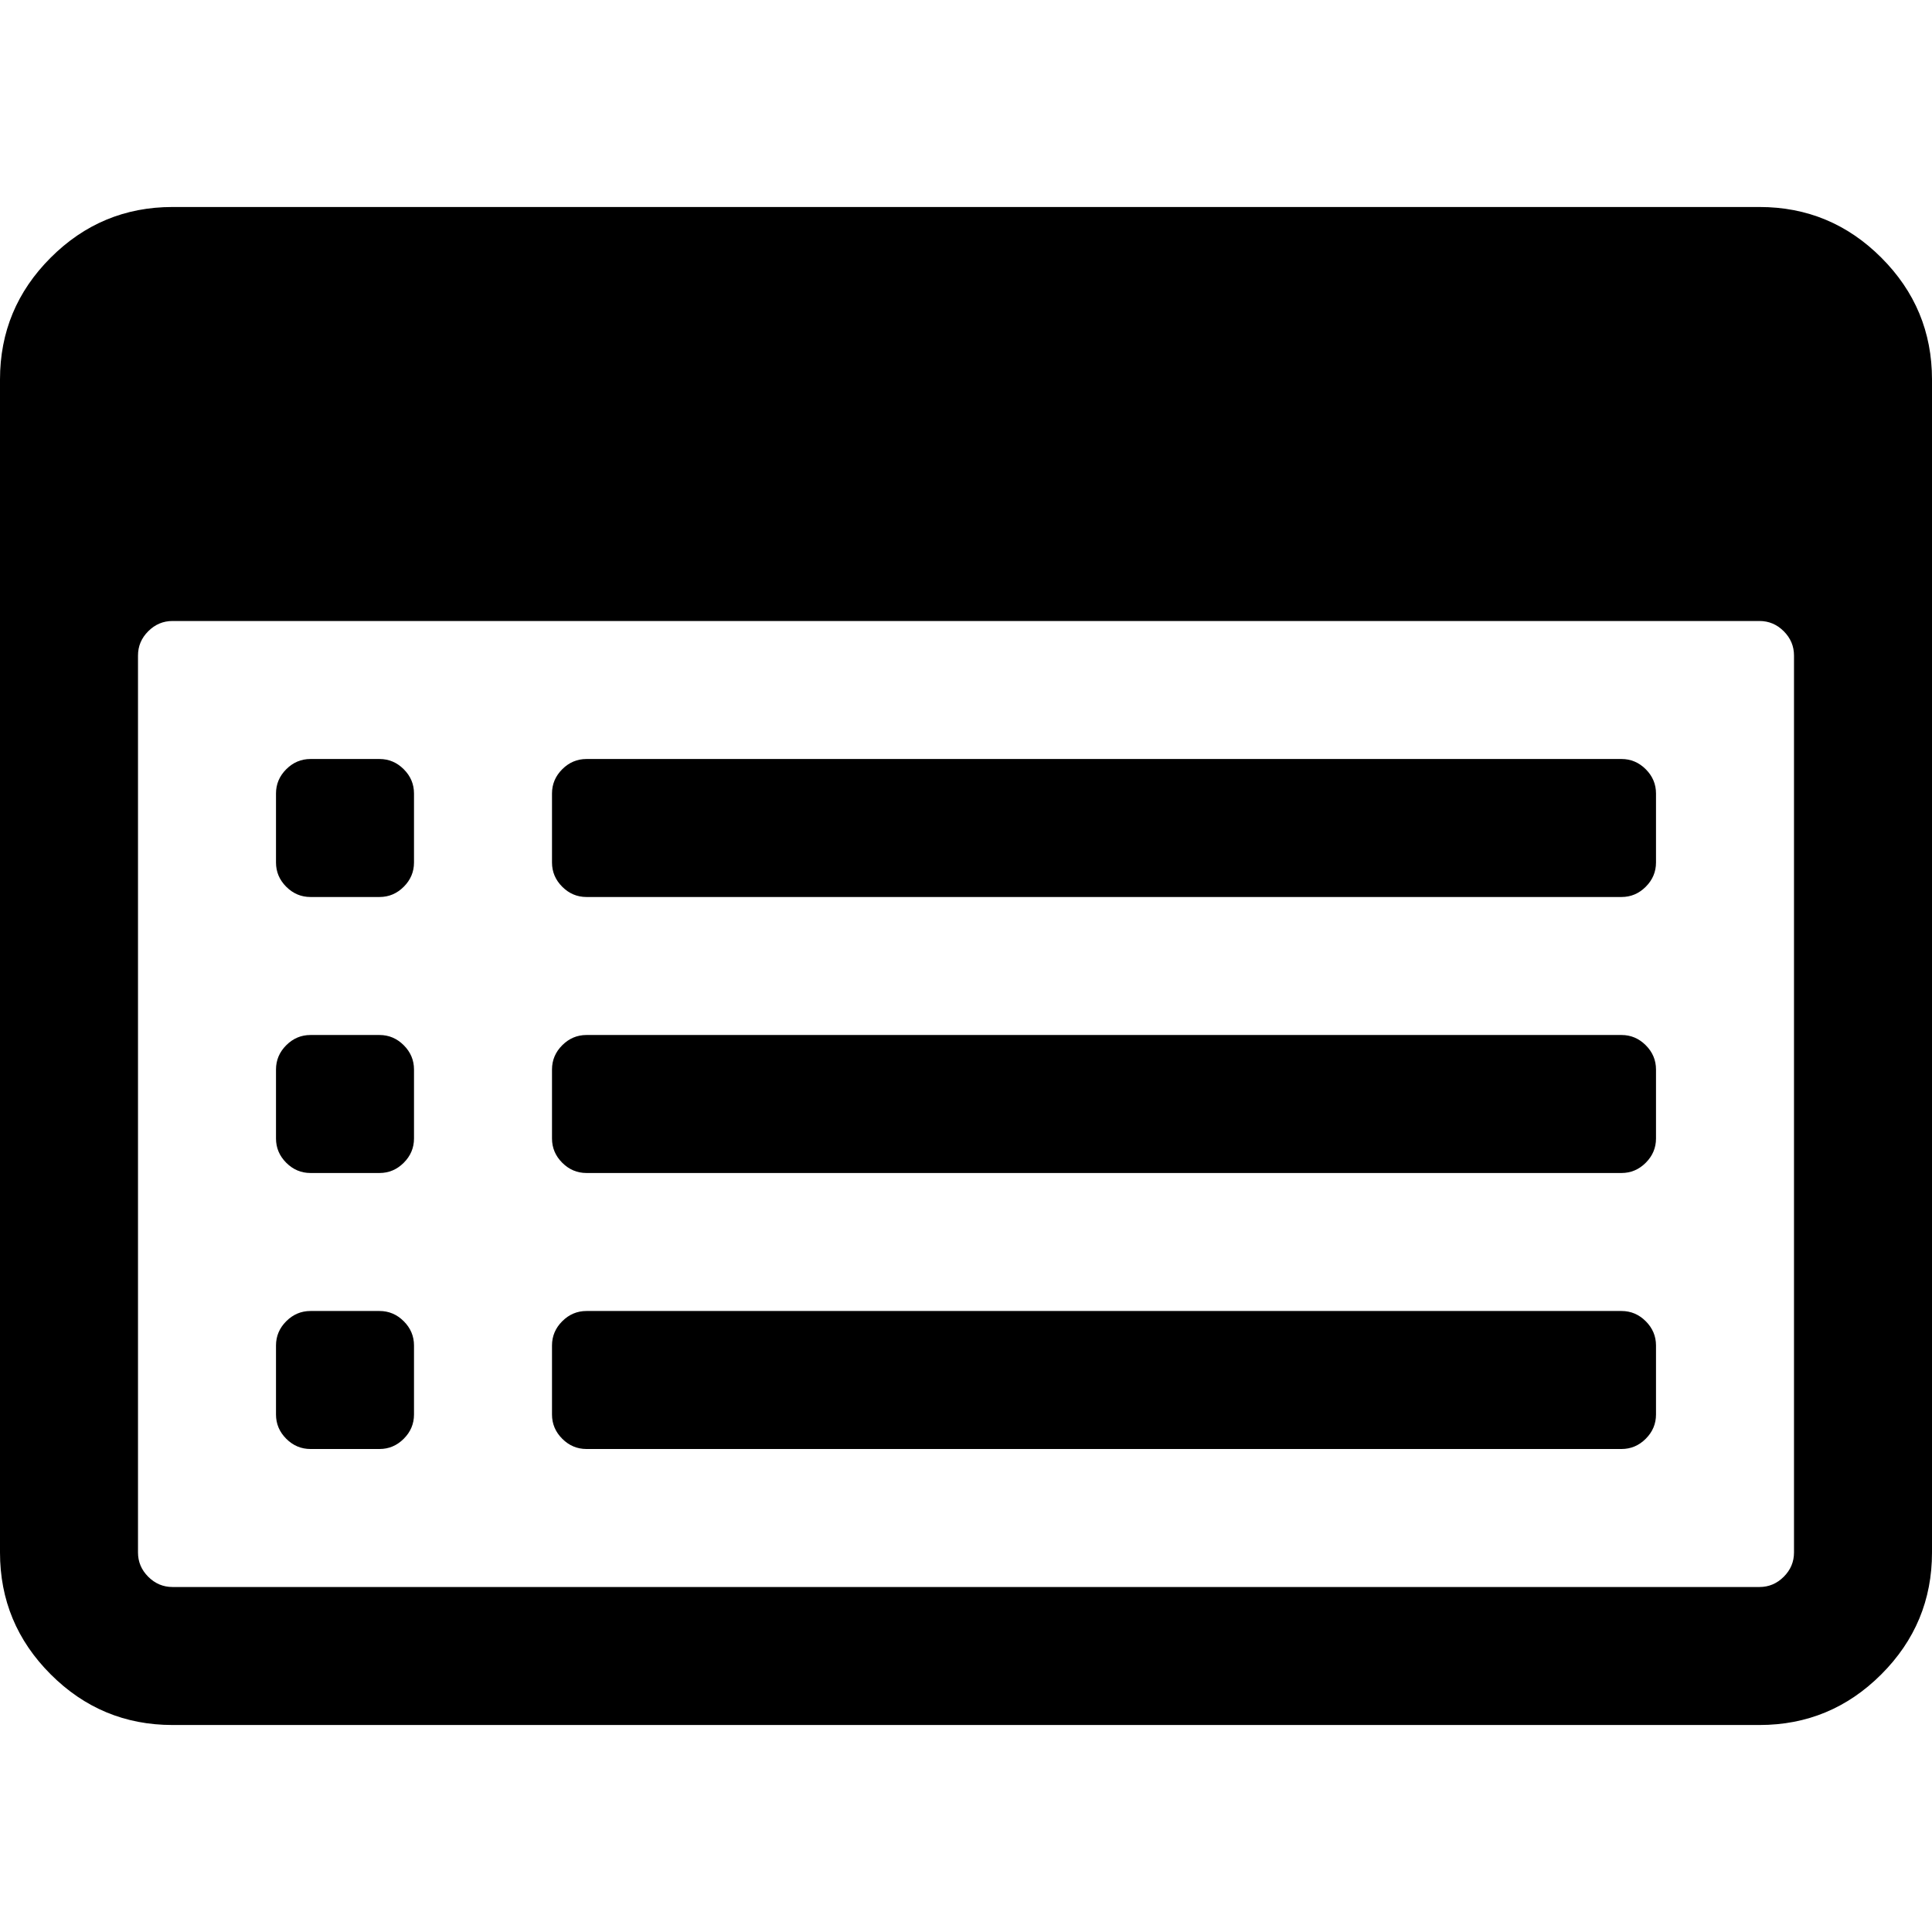<?xml version="1.0" encoding="utf-8"?>
<svg xmlns="http://www.w3.org/2000/svg" viewBox="0 0 1792 1408" width="32px" height="32px">
    <path fill="currentColor" d="M384 1056v64q0 13-9.5 22.5T352 1152h-64q-13 0-22.5-9.5T256 1120v-64q0-13 9.5-22.5t22.5-9.5h64q13 0 22.5 9.5t9.5 22.5m0-256v64q0 13-9.5 22.5T352 896h-64q-13 0-22.5-9.5T256 864v-64q0-13 9.5-22.5T288 768h64q13 0 22.5 9.5T384 800m0-256v64q0 13-9.5 22.5T352 640h-64q-13 0-22.5-9.5T256 608v-64q0-13 9.5-22.5T288 512h64q13 0 22.5 9.5T384 544m1152 512v64q0 13-9.5 22.5t-22.5 9.5H544q-13 0-22.5-9.5T512 1120v-64q0-13 9.5-22.5t22.5-9.5h960q13 0 22.5 9.5t9.5 22.5m0-256v64q0 13-9.5 22.5T1504 896H544q-13 0-22.5-9.5T512 864v-64q0-13 9.5-22.5T544 768h960q13 0 22.5 9.5t9.5 22.5m0-256v64q0 13-9.5 22.5T1504 640H544q-13 0-22.5-9.5T512 608v-64q0-13 9.5-22.5T544 512h960q13 0 22.5 9.5t9.5 22.5m128 704V416q0-13-9.5-22.5T1632 384H160q-13 0-22.5 9.5T128 416v832q0 13 9.5 22.5t22.5 9.5h1472q13 0 22.5-9.5t9.5-22.5m128-1088v1088q0 66-47 113t-113 47H160q-66 0-113-47T0 1248V160Q0 94 47 47T160 0h1472q66 0 113 47t47 113" />
</svg>
